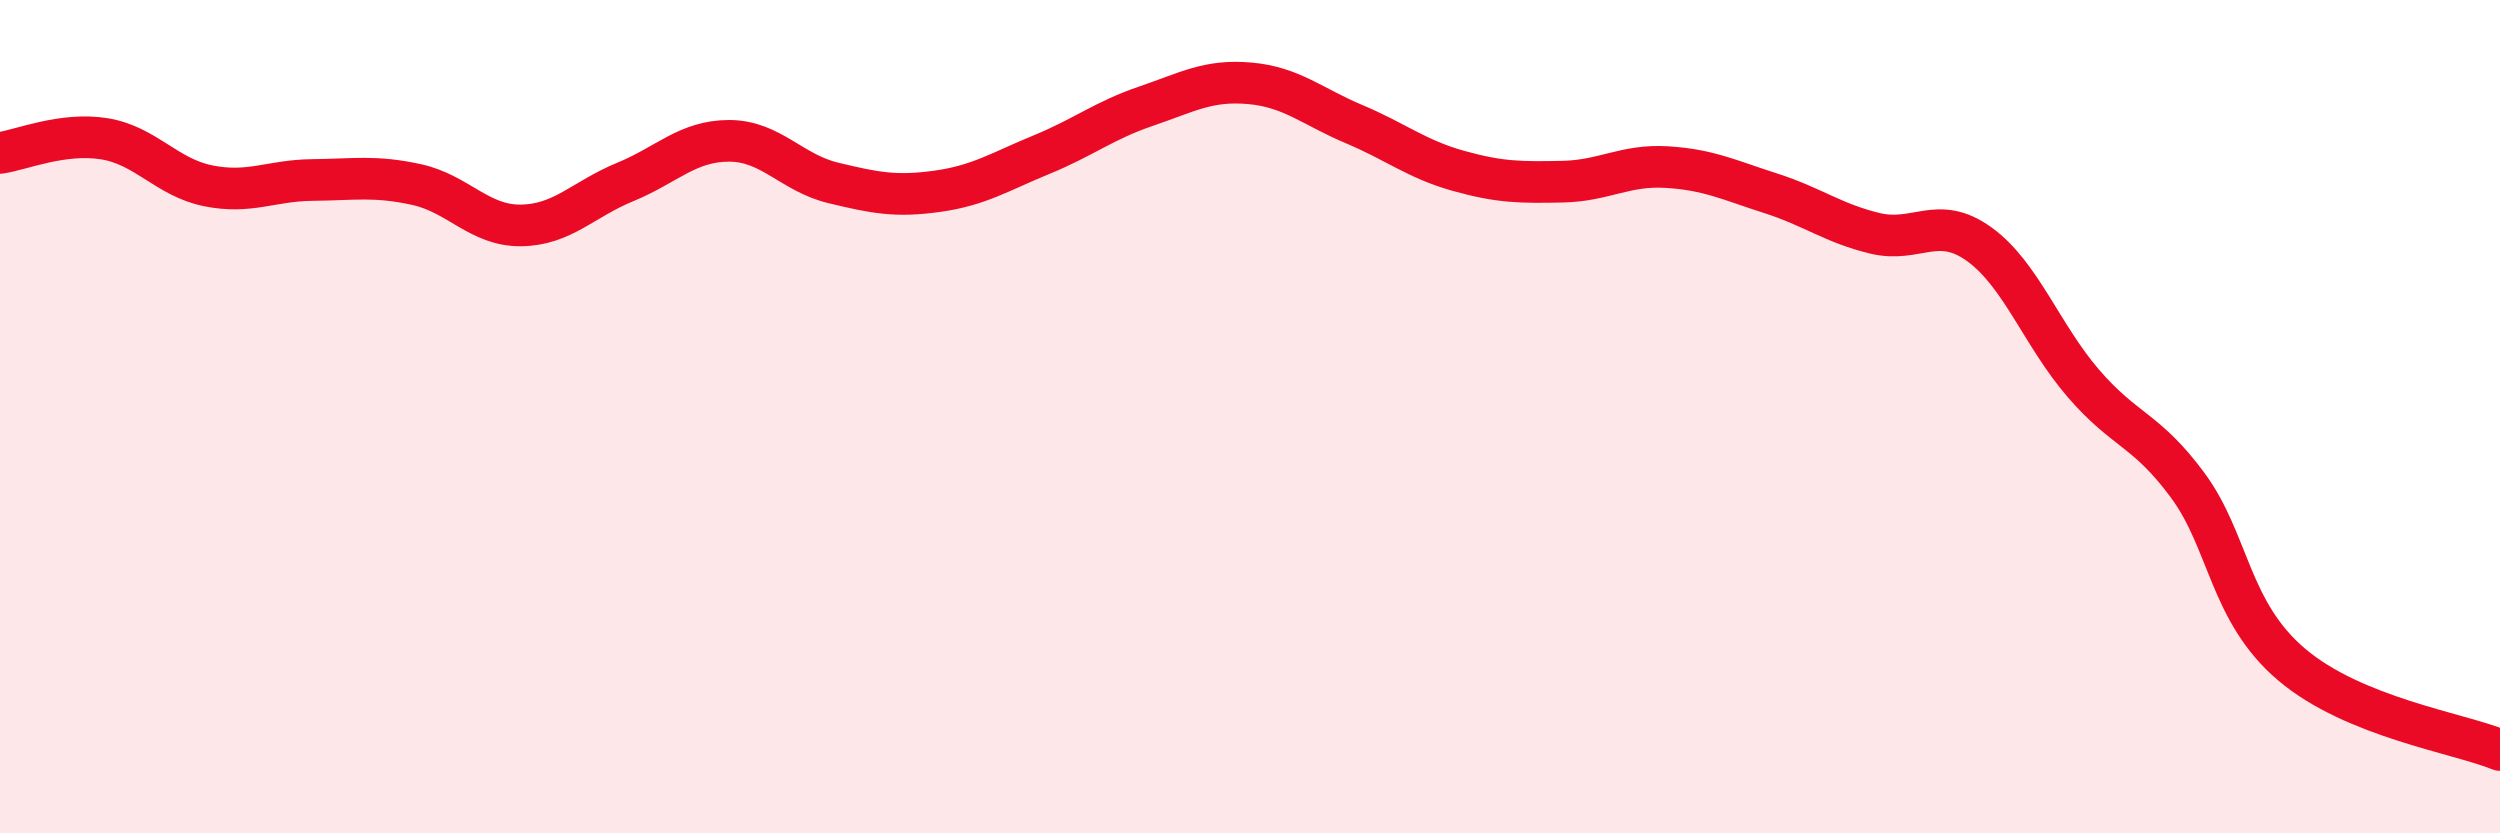
    <svg width="60" height="20" viewBox="0 0 60 20" xmlns="http://www.w3.org/2000/svg">
      <path
        d="M 0,3.67 C 0.5,3.6 1.5,3.17 2.5,3.33 C 3.5,3.49 4,4.26 5,4.46 C 6,4.66 6.5,4.33 7.5,4.32 C 8.5,4.31 9,4.21 10,4.43 C 11,4.65 11.5,5.42 12.5,5.41 C 13.5,5.4 14,4.78 15,4.37 C 16,3.96 16.5,3.38 17.5,3.38 C 18.5,3.38 19,4.15 20,4.39 C 21,4.63 21.5,4.73 22.5,4.59 C 23.5,4.45 24,4.12 25,3.71 C 26,3.3 26.5,2.89 27.5,2.55 C 28.5,2.21 29,1.91 30,2 C 31,2.09 31.5,2.56 32.5,2.98 C 33.5,3.4 34,3.82 35,4.1 C 36,4.38 36.5,4.38 37.5,4.36 C 38.5,4.34 39,3.95 40,4.01 C 41,4.07 41.5,4.32 42.5,4.64 C 43.5,4.96 44,5.36 45,5.6 C 46,5.84 46.5,5.14 47.5,5.86 C 48.5,6.58 49,8.04 50,9.2 C 51,10.36 51.5,10.29 52.5,11.64 C 53.5,12.99 53.5,14.68 55,15.95 C 56.5,17.22 59,17.59 60,18L60 20L0 20Z"
        fill="#EB0A25"
        opacity="0.1"
        stroke-linecap="round"
        stroke-linejoin="round"
      />
      <path
        d="M 0,3.67 C 0.5,3.6 1.5,3.17 2.5,3.33 C 3.5,3.49 4,4.26 5,4.46 C 6,4.66 6.5,4.33 7.5,4.32 C 8.5,4.31 9,4.21 10,4.43 C 11,4.65 11.5,5.42 12.5,5.41 C 13.5,5.4 14,4.78 15,4.37 C 16,3.96 16.5,3.38 17.5,3.38 C 18.5,3.38 19,4.15 20,4.39 C 21,4.63 21.5,4.73 22.5,4.59 C 23.5,4.45 24,4.12 25,3.71 C 26,3.3 26.5,2.89 27.5,2.55 C 28.5,2.21 29,1.91 30,2 C 31,2.09 31.5,2.56 32.5,2.98 C 33.5,3.4 34,3.82 35,4.1 C 36,4.38 36.5,4.38 37.5,4.36 C 38.5,4.34 39,3.95 40,4.01 C 41,4.07 41.5,4.32 42.5,4.64 C 43.5,4.96 44,5.36 45,5.6 C 46,5.84 46.5,5.14 47.5,5.86 C 48.5,6.58 49,8.04 50,9.2 C 51,10.36 51.5,10.29 52.5,11.64 C 53.5,12.99 53.5,14.68 55,15.95 C 56.5,17.22 59,17.59 60,18"
        stroke="#EB0A25"
        stroke-width="1"
        fill="none"
        stroke-linecap="round"
        stroke-linejoin="round"
      />
    </svg>
  